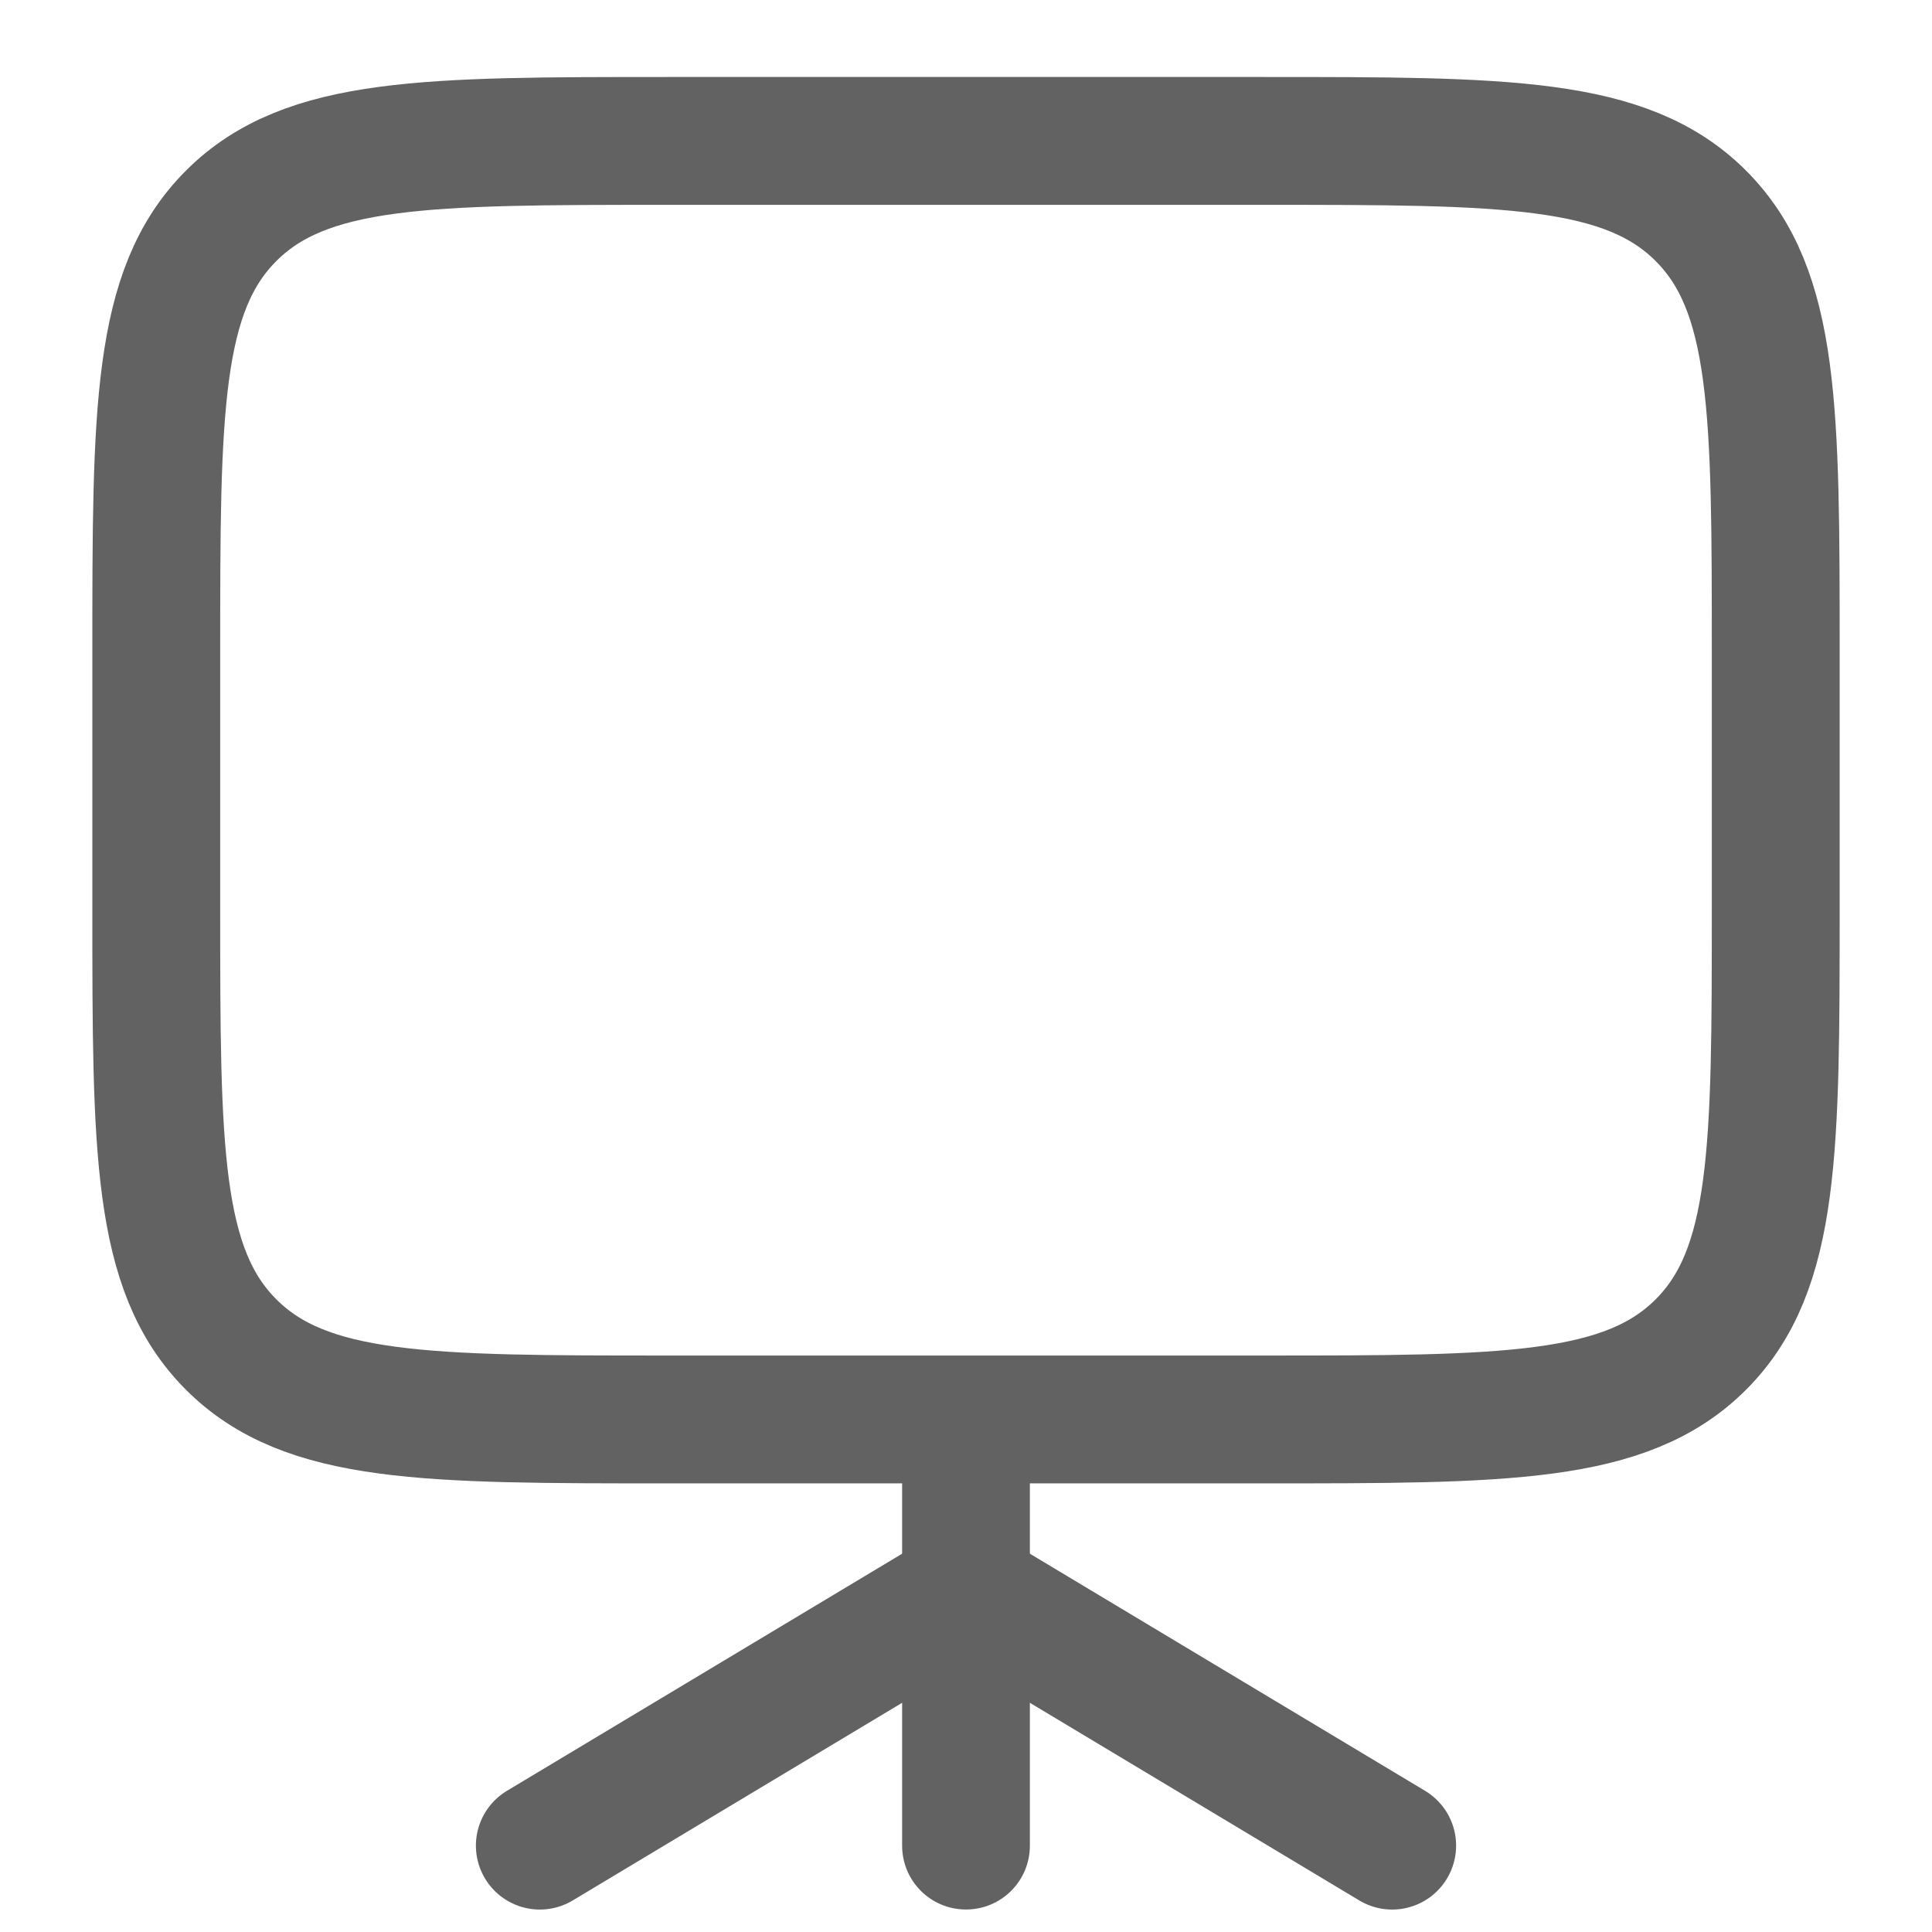 <svg width="17" height="17" viewBox="0 0 17 17" fill="none" xmlns="http://www.w3.org/2000/svg">
<path d="M1.375 7.99C1.375 10.111 1.375 11.172 2.034 11.831C2.693 12.49 3.754 12.49 5.875 12.49H11.125C13.246 12.49 14.307 12.49 14.966 11.831C15.625 11.172 15.625 10.111 15.625 7.99V5.74C15.625 3.619 15.625 2.558 14.966 1.899C14.307 1.24 13.246 1.24 11.125 1.24H5.875C3.754 1.24 2.693 1.24 2.034 1.899C1.375 2.558 1.375 3.619 1.375 5.74V7.99Z" stroke="#626262" stroke-width="1.125"/>
<path d="M7.938 16.24C7.938 16.551 8.189 16.802 8.5 16.802C8.811 16.802 9.062 16.551 9.062 16.24L7.938 16.24ZM8.5 12.49L7.938 12.49L7.938 16.24L8.5 16.24L9.062 16.24L9.062 12.49L8.5 12.49Z" fill="#626262"/>
<path d="M4.75 16.24L8.5 13.99L12.25 16.24" stroke="#626262" stroke-width="1.125" stroke-linecap="round" stroke-linejoin="round"/>
</svg>
